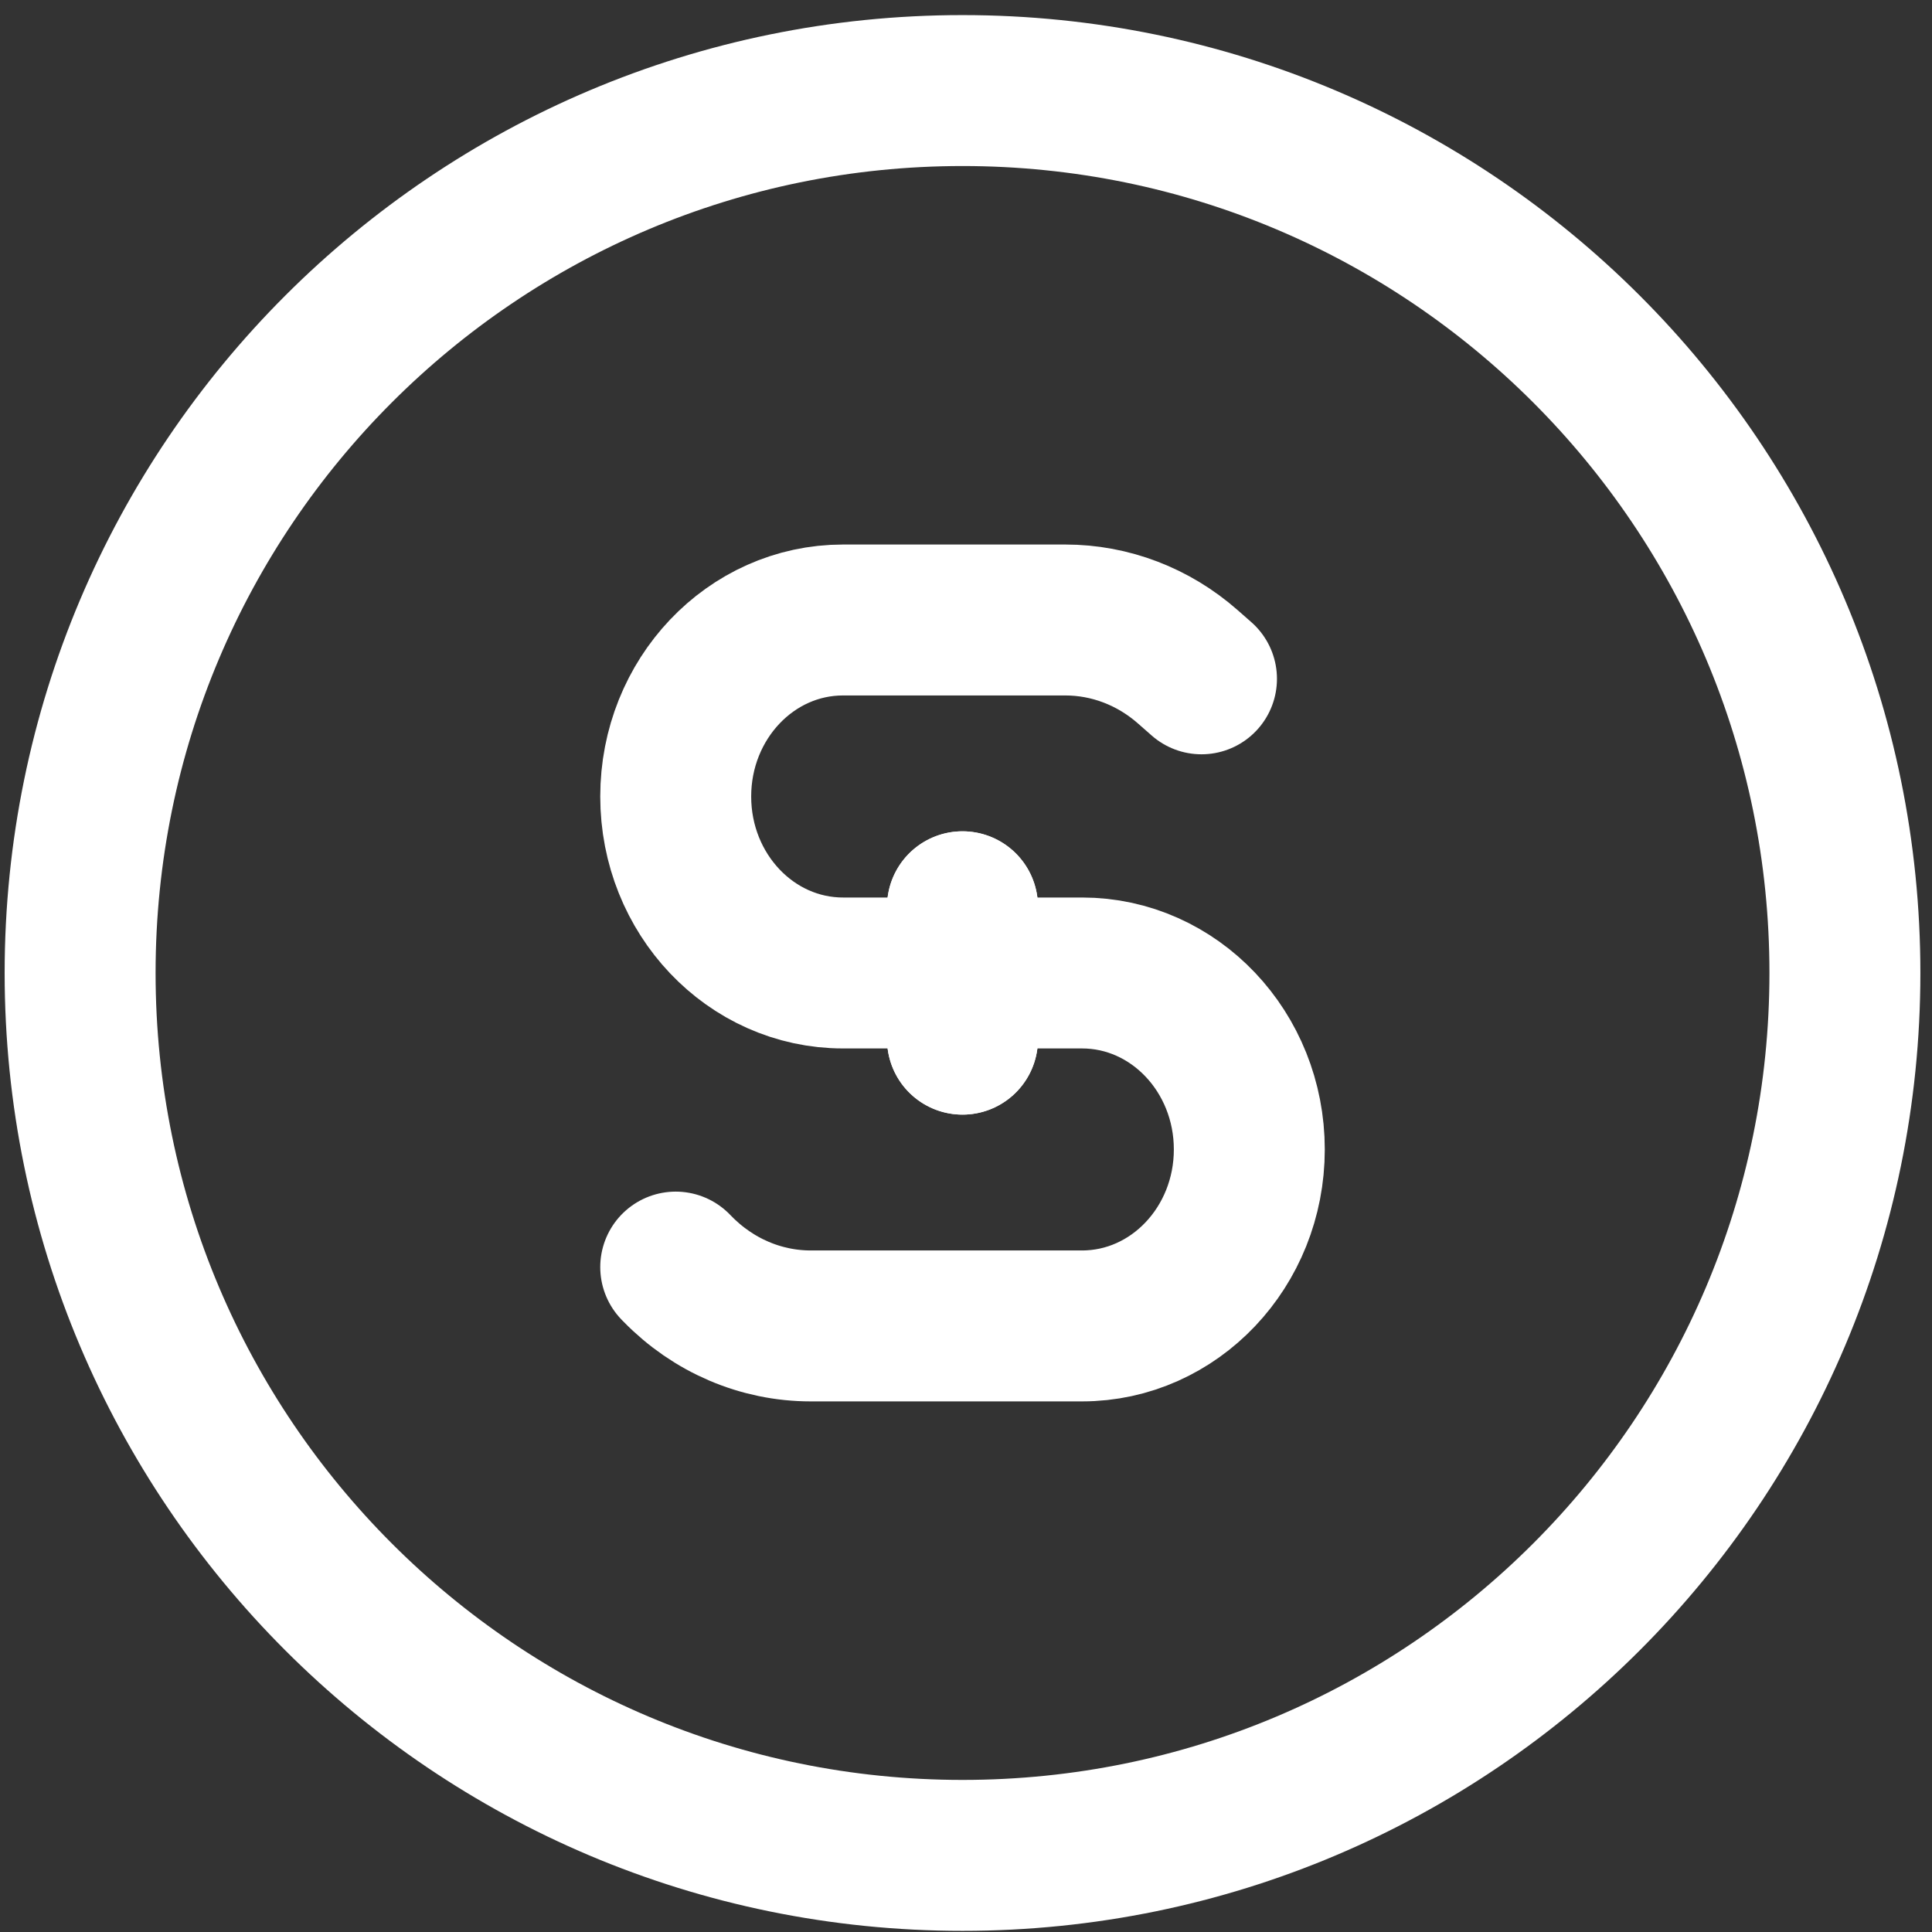 <svg width="64" height="64" viewBox="0 0 64 64" fill="none" xmlns="http://www.w3.org/2000/svg">
<rect x="0" y="0" width="64" height="64" fill="#333333" stroke="none"/>
<path d="M31.885 61.462C48.028 61.462 61.115 48.374 61.115 32.231C61.115 16.087 48.028 3 31.885 3C15.741 3 2.654 16.087 2.654 32.231C2.654 48.374 15.741 61.462 31.885 61.462Z" stroke="white" stroke-width="5" stroke-linecap="round" stroke-linejoin="round"/>
<path d="M39.801 22.487L39.346 22.087C38.208 21.086 36.773 20.538 35.291 20.538H27.926C24.866 20.538 22.384 23.156 22.384 26.385C22.384 29.613 24.866 32.231 27.926 32.231H35.843C38.903 32.231 41.385 34.848 41.385 38.077C41.385 41.306 38.903 43.923 35.843 43.923H26.856C25.207 43.923 23.623 43.245 22.441 42.032L22.384 41.974" stroke="white" stroke-width="5" stroke-linecap="round" stroke-linejoin="round"/>
<path d="M31.884 34.423V30.038" stroke="white" stroke-width="5" stroke-linecap="round" stroke-linejoin="round"/>
<path d="M31.884 34.423V30.038" stroke="white" stroke-width="5" stroke-linecap="round" stroke-linejoin="round"/>
</svg>
